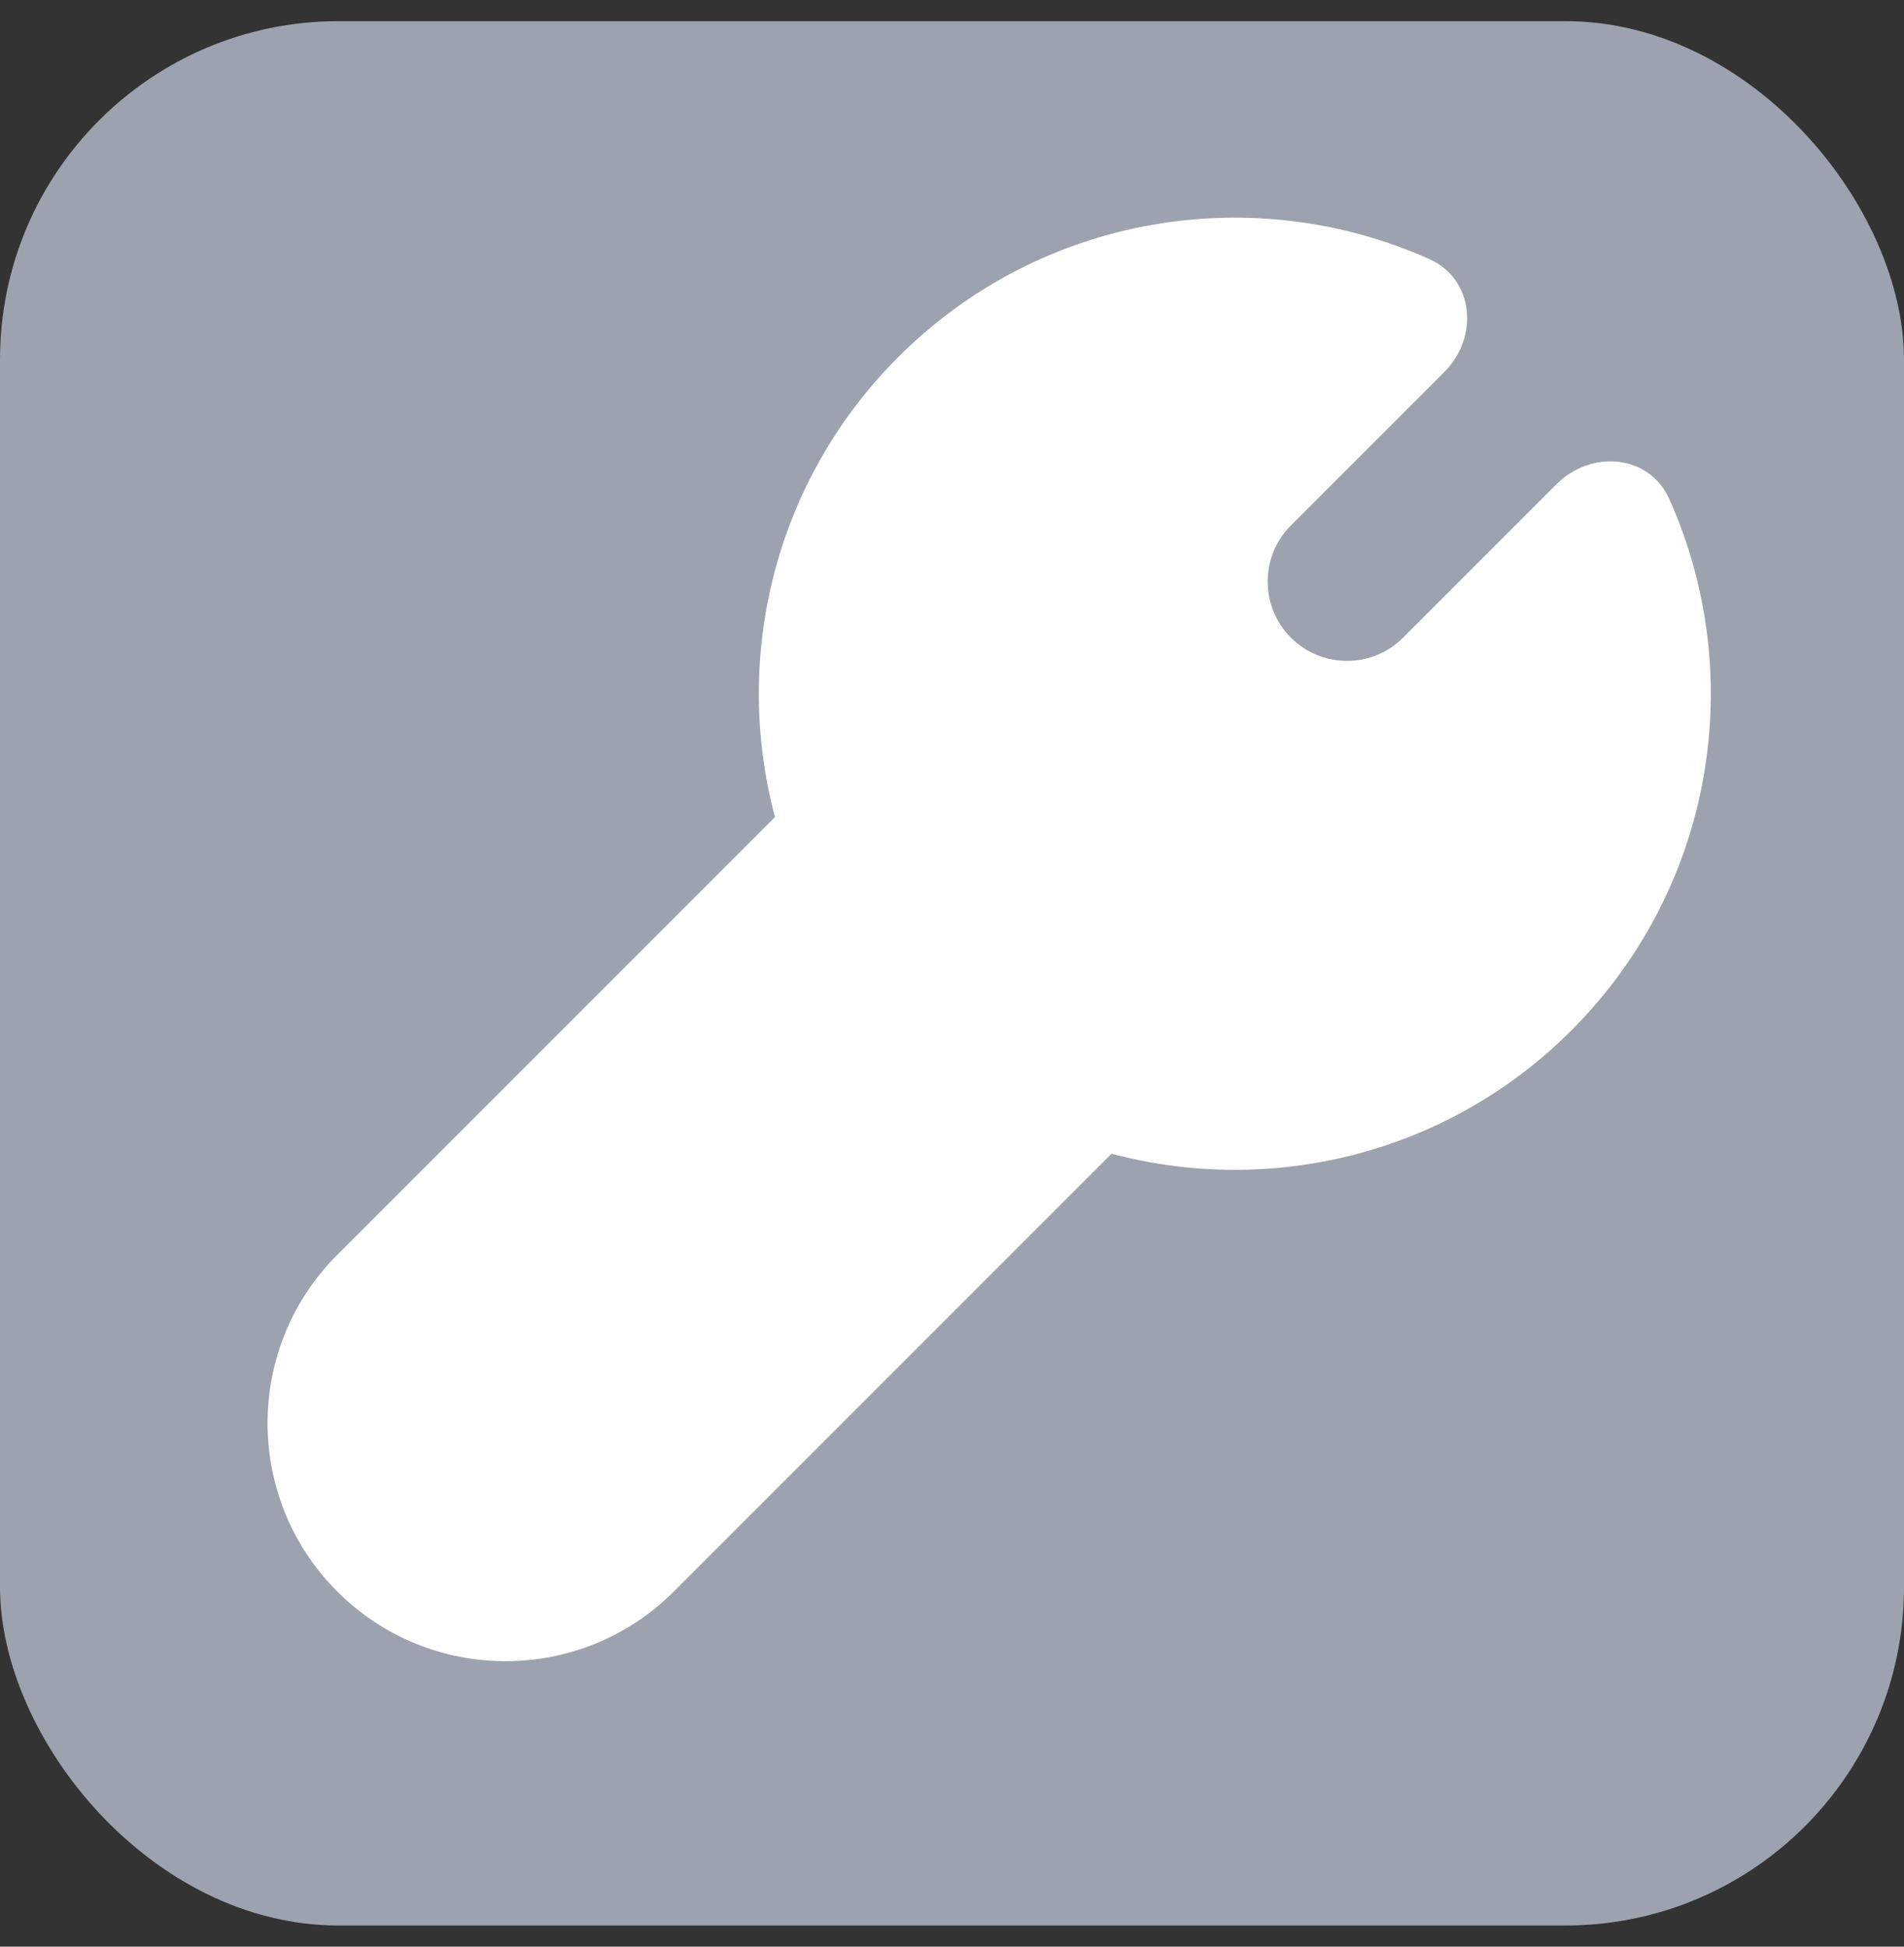<svg width="45" height="46" viewBox="0 0 45 46" fill="none" xmlns="http://www.w3.org/2000/svg">
<rect x="0" y="0" width="45" height="46" fill="#333333" stroke="none"/>
<rect y="0.5" width="45" height="45" rx="8" fill="#9CA3AF"/>
<path fillRule="evenodd" clipRule="evenodd" d="M23.619 24.61C24.566 23.664 25.945 23.294 27.238 23.639C29.751 24.31 32.528 23.657 34.487 21.697C35.831 20.354 36.56 18.625 36.67 16.863L35.813 17.72C33.616 19.916 30.055 19.916 27.858 17.72C25.662 15.523 25.662 11.961 27.858 9.765L28.715 8.908C26.953 9.018 25.224 9.747 23.881 11.09C21.921 13.05 21.268 15.826 21.939 18.339C22.284 19.633 21.914 21.012 20.967 21.959L10.622 32.304C9.89 33.036 9.89 34.223 10.622 34.955C11.355 35.688 12.542 35.688 13.274 34.955L23.619 24.61ZM26.271 27.262C30.024 28.264 34.194 27.293 37.139 24.349C40.533 20.954 41.305 15.93 39.454 11.795C38.981 10.736 37.608 10.621 36.788 11.441L33.161 15.068C32.429 15.8 31.242 15.8 30.51 15.068C29.778 14.336 29.778 13.148 30.51 12.416L34.136 8.79C34.956 7.97 34.841 6.597 33.783 6.123C29.648 4.272 24.623 5.044 21.229 8.439C18.285 11.383 17.314 15.554 18.316 19.307L7.971 29.652C5.774 31.849 5.774 35.41 7.971 37.607C10.168 39.804 13.729 39.804 15.926 37.607L26.271 27.262Z" fill="white"/>
</svg>
